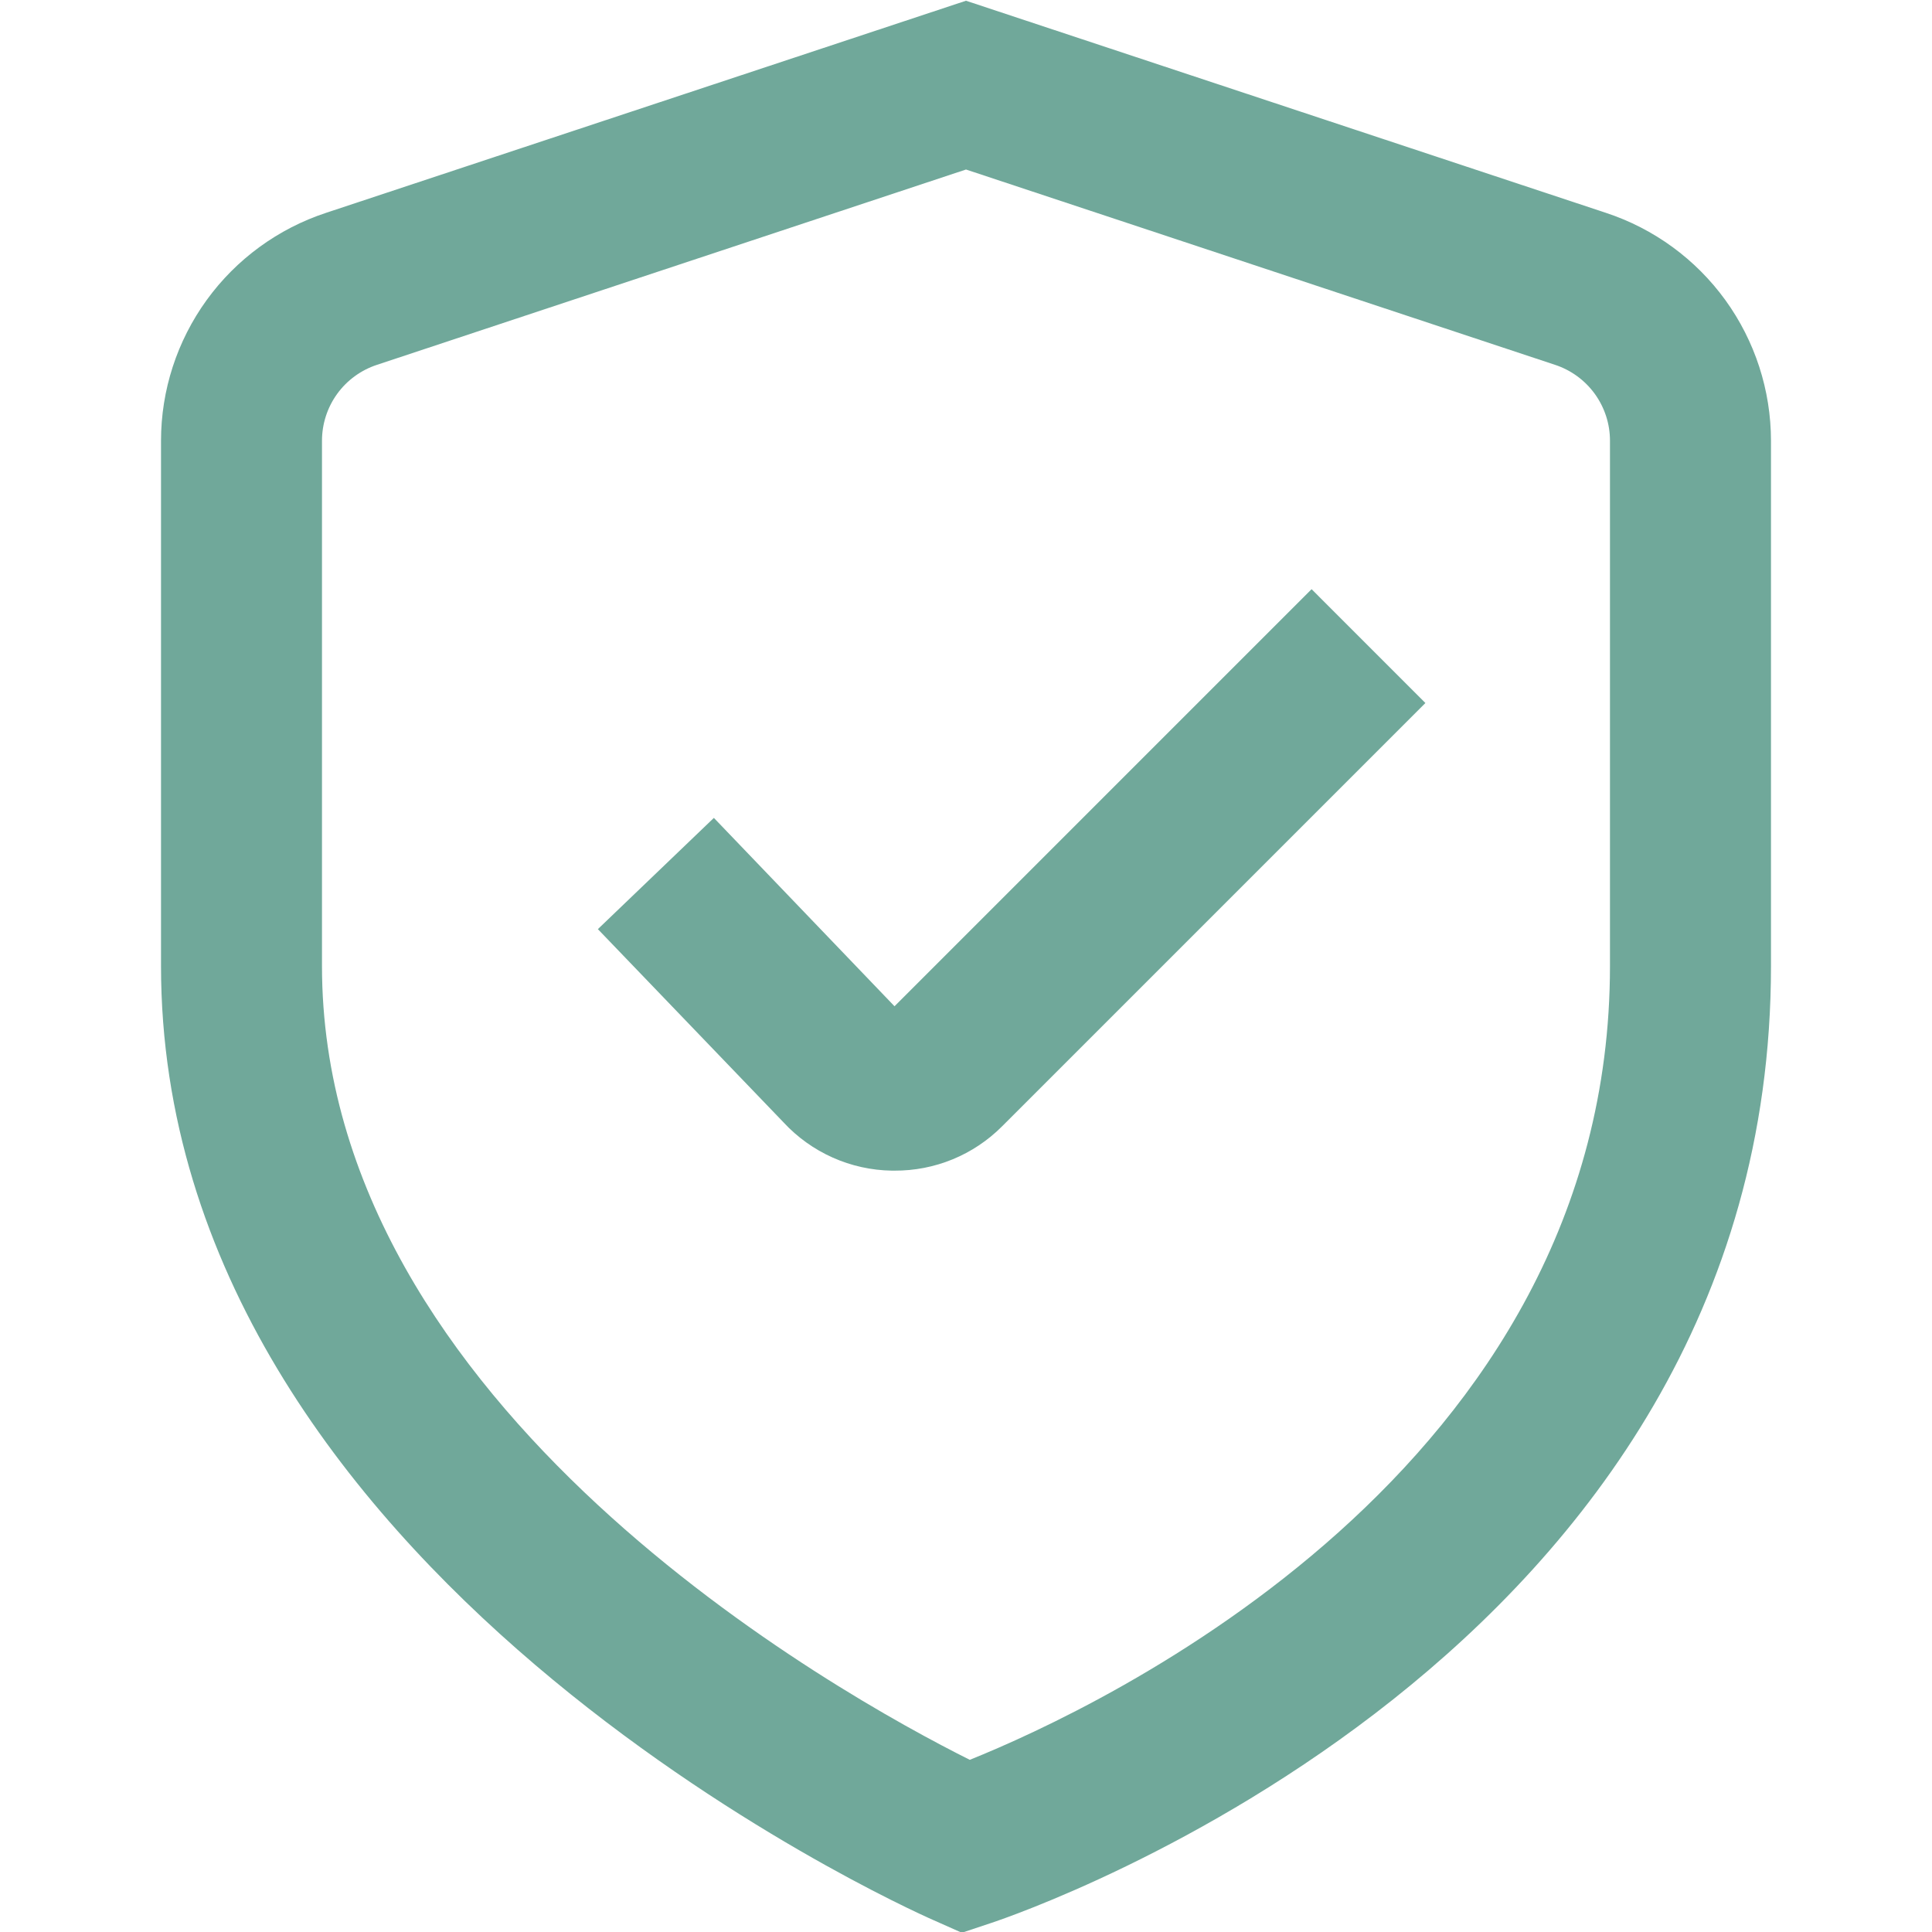 <?xml version="1.0" encoding="UTF-8"?> <svg xmlns="http://www.w3.org/2000/svg" width="50" height="50" viewBox="0 0 50 50" fill="none"><g clip-path="url(#clip0_2921_706)"><path d="M24.892 50.019L24.154 49.691C23.333 49.331 4.167 40.675 4.167 25V11.408C4.167 10.1 4.581 8.826 5.348 7.766C6.115 6.707 7.197 5.917 8.439 5.508L25 0.019L41.56 5.508C42.803 5.917 43.885 6.707 44.652 7.766C45.419 8.826 45.832 10.1 45.833 11.408V25C45.833 42.869 26.483 49.489 25.658 49.764L24.892 50.019ZM25 4.387L9.758 9.441C9.343 9.577 8.982 9.84 8.726 10.193C8.47 10.547 8.333 10.972 8.333 11.408V25C8.333 36.446 21.75 43.871 25.098 45.544C28.439 44.2 41.666 38.048 41.666 25V11.408C41.667 10.972 41.529 10.547 41.273 10.193C41.017 9.84 40.656 9.577 40.242 9.441L25 4.387Z" fill="#70A89A"></path><path d="M23.148 30.296H23.079C22.552 30.288 22.031 30.173 21.55 29.958C21.068 29.743 20.635 29.433 20.277 29.046L15.473 24.046L18.475 21.167L23.15 26.042L33.944 15.248L36.889 18.194L25.929 29.154C25.564 29.519 25.13 29.808 24.653 30.004C24.175 30.2 23.664 30.299 23.148 30.296Z" fill="#70A89A"></path></g><defs><clipPath id="clip0_2921_706"><rect width="50" height="50" fill="white"></rect></clipPath></defs></svg> 